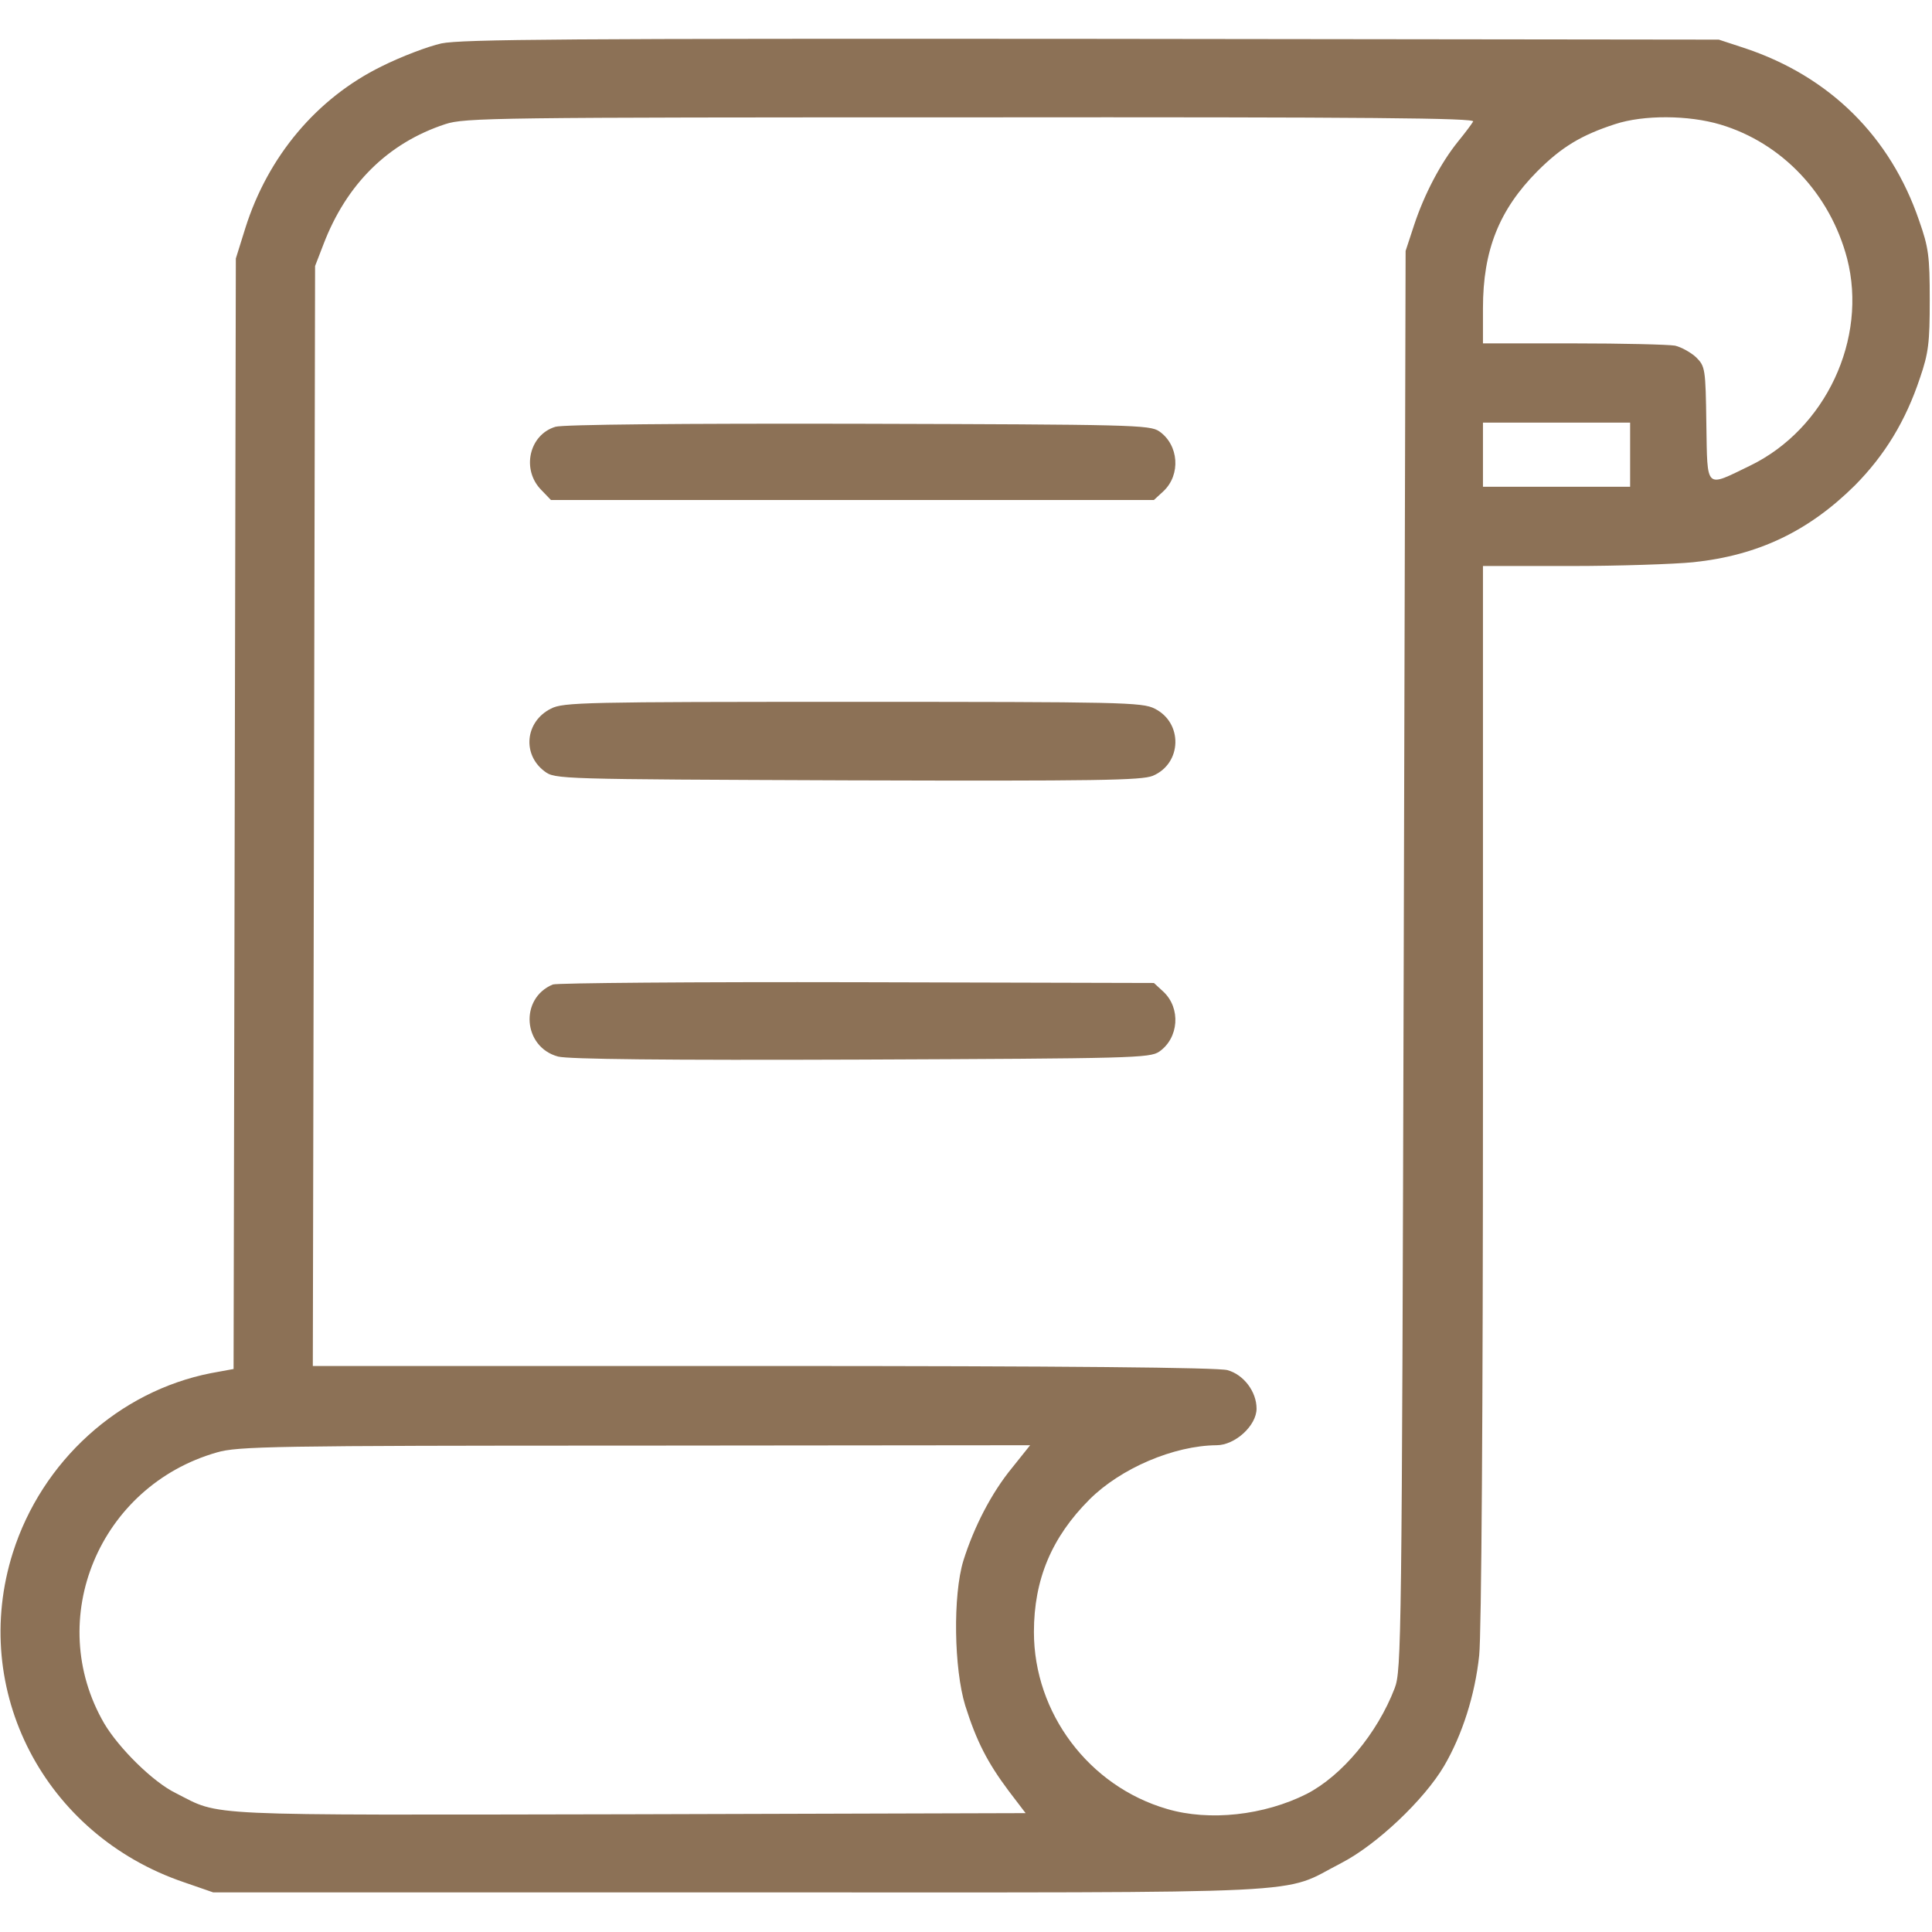 <?xml version="1.0" encoding="UTF-8"?> <svg xmlns="http://www.w3.org/2000/svg" version="1.0" width="512" height="512" preserveAspectRatio="xMidYMid meet"><rect id="backgroundrect" width="100%" height="100%" x="0" y="0" fill="none" stroke="none"></rect><g class="currentLayer" style=""><title>Layer 1</title><g transform="translate(0,512) scale(0.1,-0.1) " fill="#8c7156" stroke="none" id="svg_1" class="selected" fill-opacity="1"><path d="M1170 5005 c-36 -8 -107 -35 -159 -61 -171 -84 -301 -238 -361 -429 l-25 -80 -3 -1471 -3 -1472 -60 -11 c-244 -48 -448 -233 -525 -476 -115 -364 83 -747 453 -873 l78 -27 1395 0 c1572 0 1429 -7 1595 78 93 48 219 167 272 257 48 82 82 188 93 293 6 55 10 654 10 1490 l0 1397 233 0 c127 0 274 5 324 10 172 18 306 82 429 204 79 80 134 170 172 284 23 67 26 94 26 207 0 116 -3 139 -28 210 -76 223 -237 382 -461 457 l-70 23 -1660 2 c-1391 1 -1671 -1 -1725 -12z m2734 -207 c-4 -7 -22 -31 -40 -53 -46 -57 -89 -139 -116 -220 l-23 -70 -5 -1880 c-5 -1810 -6 -1882 -24 -1929 -46 -120 -140 -232 -233 -280 -113 -57 -258 -73 -370 -40 -207 60 -353 254 -353 469 0 139 47 251 147 351 83 83 224 143 337 144 49 0 106 52 106 97 0 45 -34 90 -77 102 -26 7 -424 11 -1231 11 l-1193 0 3 1458 3 1457 22 57 c61 160 171 269 323 319 52 17 129 18 1393 18 1068 1 1337 -2 1331 -11z m655 -8 c164 -49 291 -184 336 -355 55 -213 -57 -452 -257 -549 -120 -58 -113 -66 -116 110 -2 147 -3 153 -27 177 -14 13 -39 27 -56 31 -18 3 -139 6 -270 6 l-239 0 0 93 c0 154 43 261 144 363 65 65 117 96 206 125 76 25 195 24 279 -1z m-239 -875 l0 -85 -195 0 -195 0 0 85 0 85 195 0 195 0 0 -85z m-1638 -2685 c-55 -67 -101 -157 -129 -246 -28 -92 -25 -286 5 -384 30 -95 59 -151 115 -226 l45 -59 -1051 -3 c-1151 -2 -1079 -6 -1201 56 -60 29 -151 119 -190 185 -160 276 -13 629 299 718 55 16 147 18 1107 18 l1048 1 -48 -60z" id="svg_2" fill="#8c7156"></path><path d="M1472 3989 c-70 -21 -91 -114 -37 -168 l25 -26 799 0 799 0 25 23 c47 44 41 123 -11 159 -25 17 -71 18 -797 20 -468 1 -783 -2 -803 -8z" id="svg_3" fill="#8c7156"></path><path d="M1460 3242 c-68 -34 -77 -121 -17 -166 28 -21 34 -21 803 -24 665 -2 779 0 809 12 78 33 80 141 5 178 -32 17 -92 18 -800 18 -708 0 -768 -1 -800 -18z" id="svg_4" fill="#8c7156"></path><path d="M1465 2511 c-89 -37 -79 -166 14 -191 27 -7 282 -10 803 -8 718 3 765 4 790 21 52 36 58 115 11 159 l-25 23 -786 2 c-433 1 -796 -2 -807 -6z" id="svg_5" fill="#8c7156"></path></g></g></svg> 